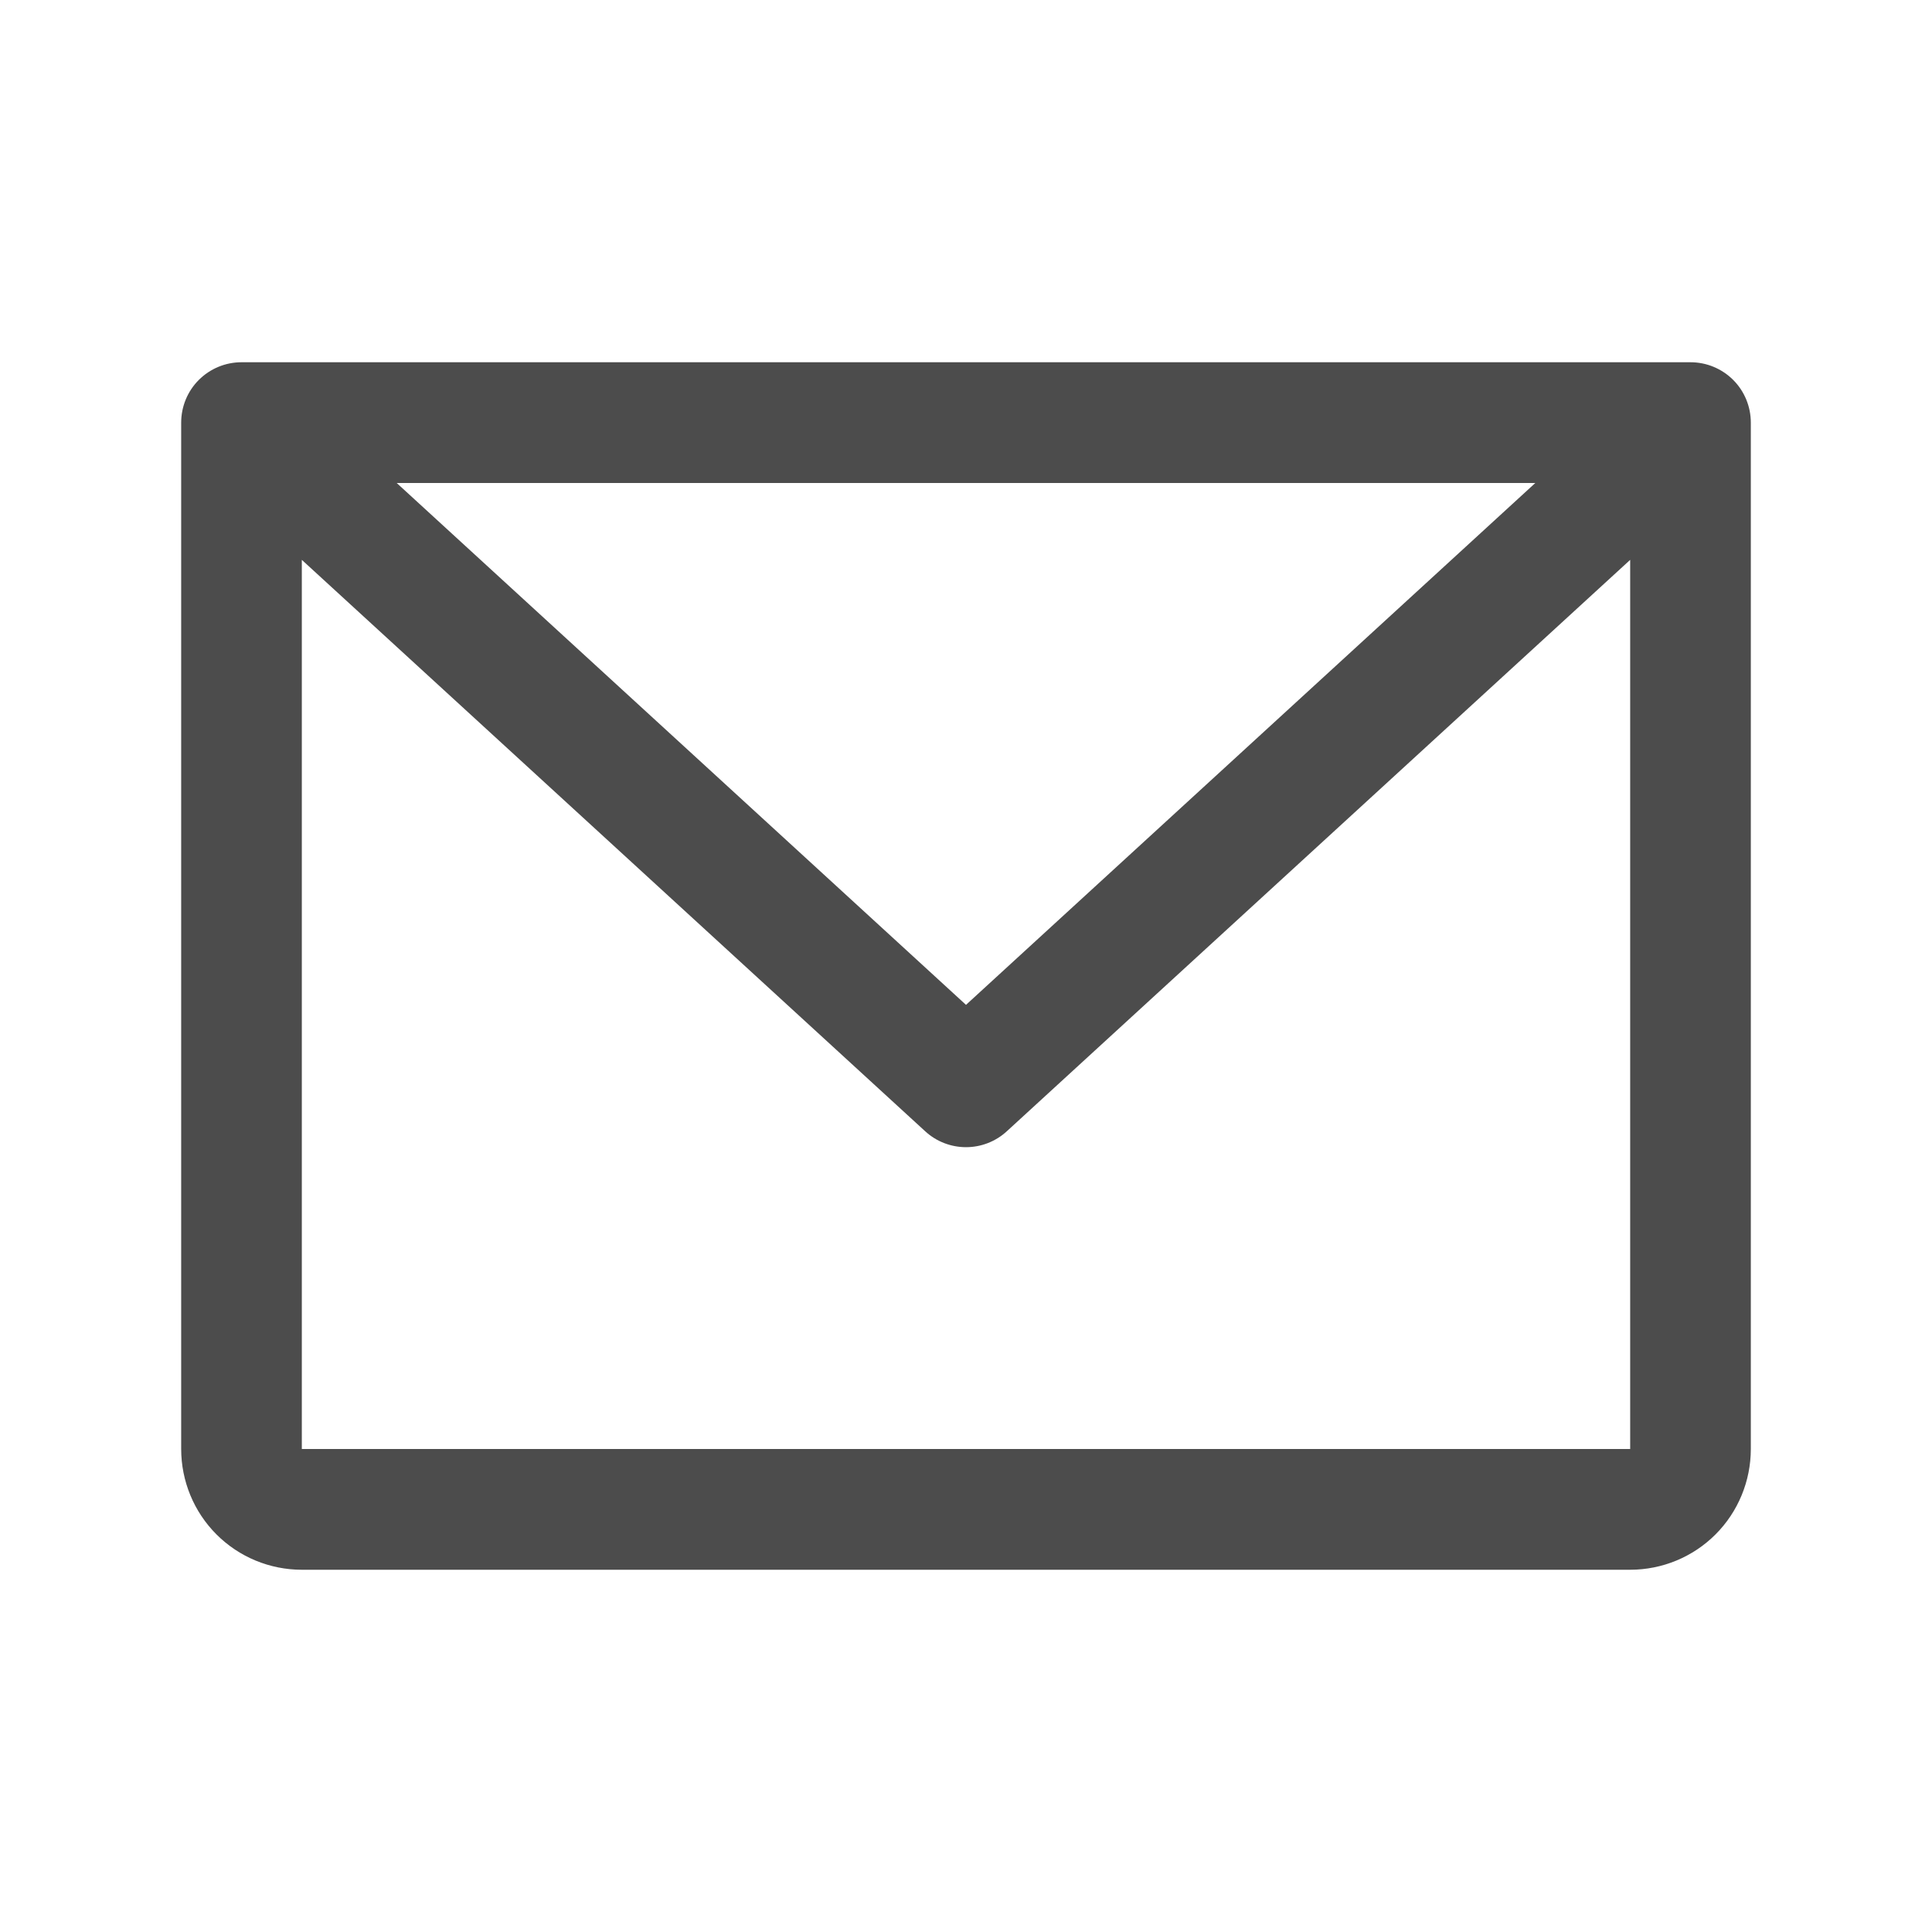 <svg width="18" height="18" viewBox="0 0 18 18" fill="none" xmlns="http://www.w3.org/2000/svg">
<g opacity="0.7">
<path d="M15.75 3.375H2.25C2.101 3.375 1.958 3.434 1.852 3.54C1.747 3.645 1.688 3.788 1.688 3.938V13.5C1.688 13.798 1.806 14.085 2.017 14.296C2.228 14.507 2.514 14.625 2.812 14.625H15.188C15.486 14.625 15.772 14.507 15.983 14.296C16.194 14.085 16.312 13.798 16.312 13.5V3.938C16.312 3.788 16.253 3.645 16.148 3.54C16.042 3.434 15.899 3.375 15.75 3.375ZM14.304 4.5L9 9.362L3.696 4.5H14.304ZM15.188 13.5H2.812V5.216L8.62 10.54C8.723 10.635 8.859 10.688 9 10.688C9.141 10.688 9.277 10.635 9.38 10.54L15.188 5.216V13.5Z" fill="black"/>
</g>
</svg>
